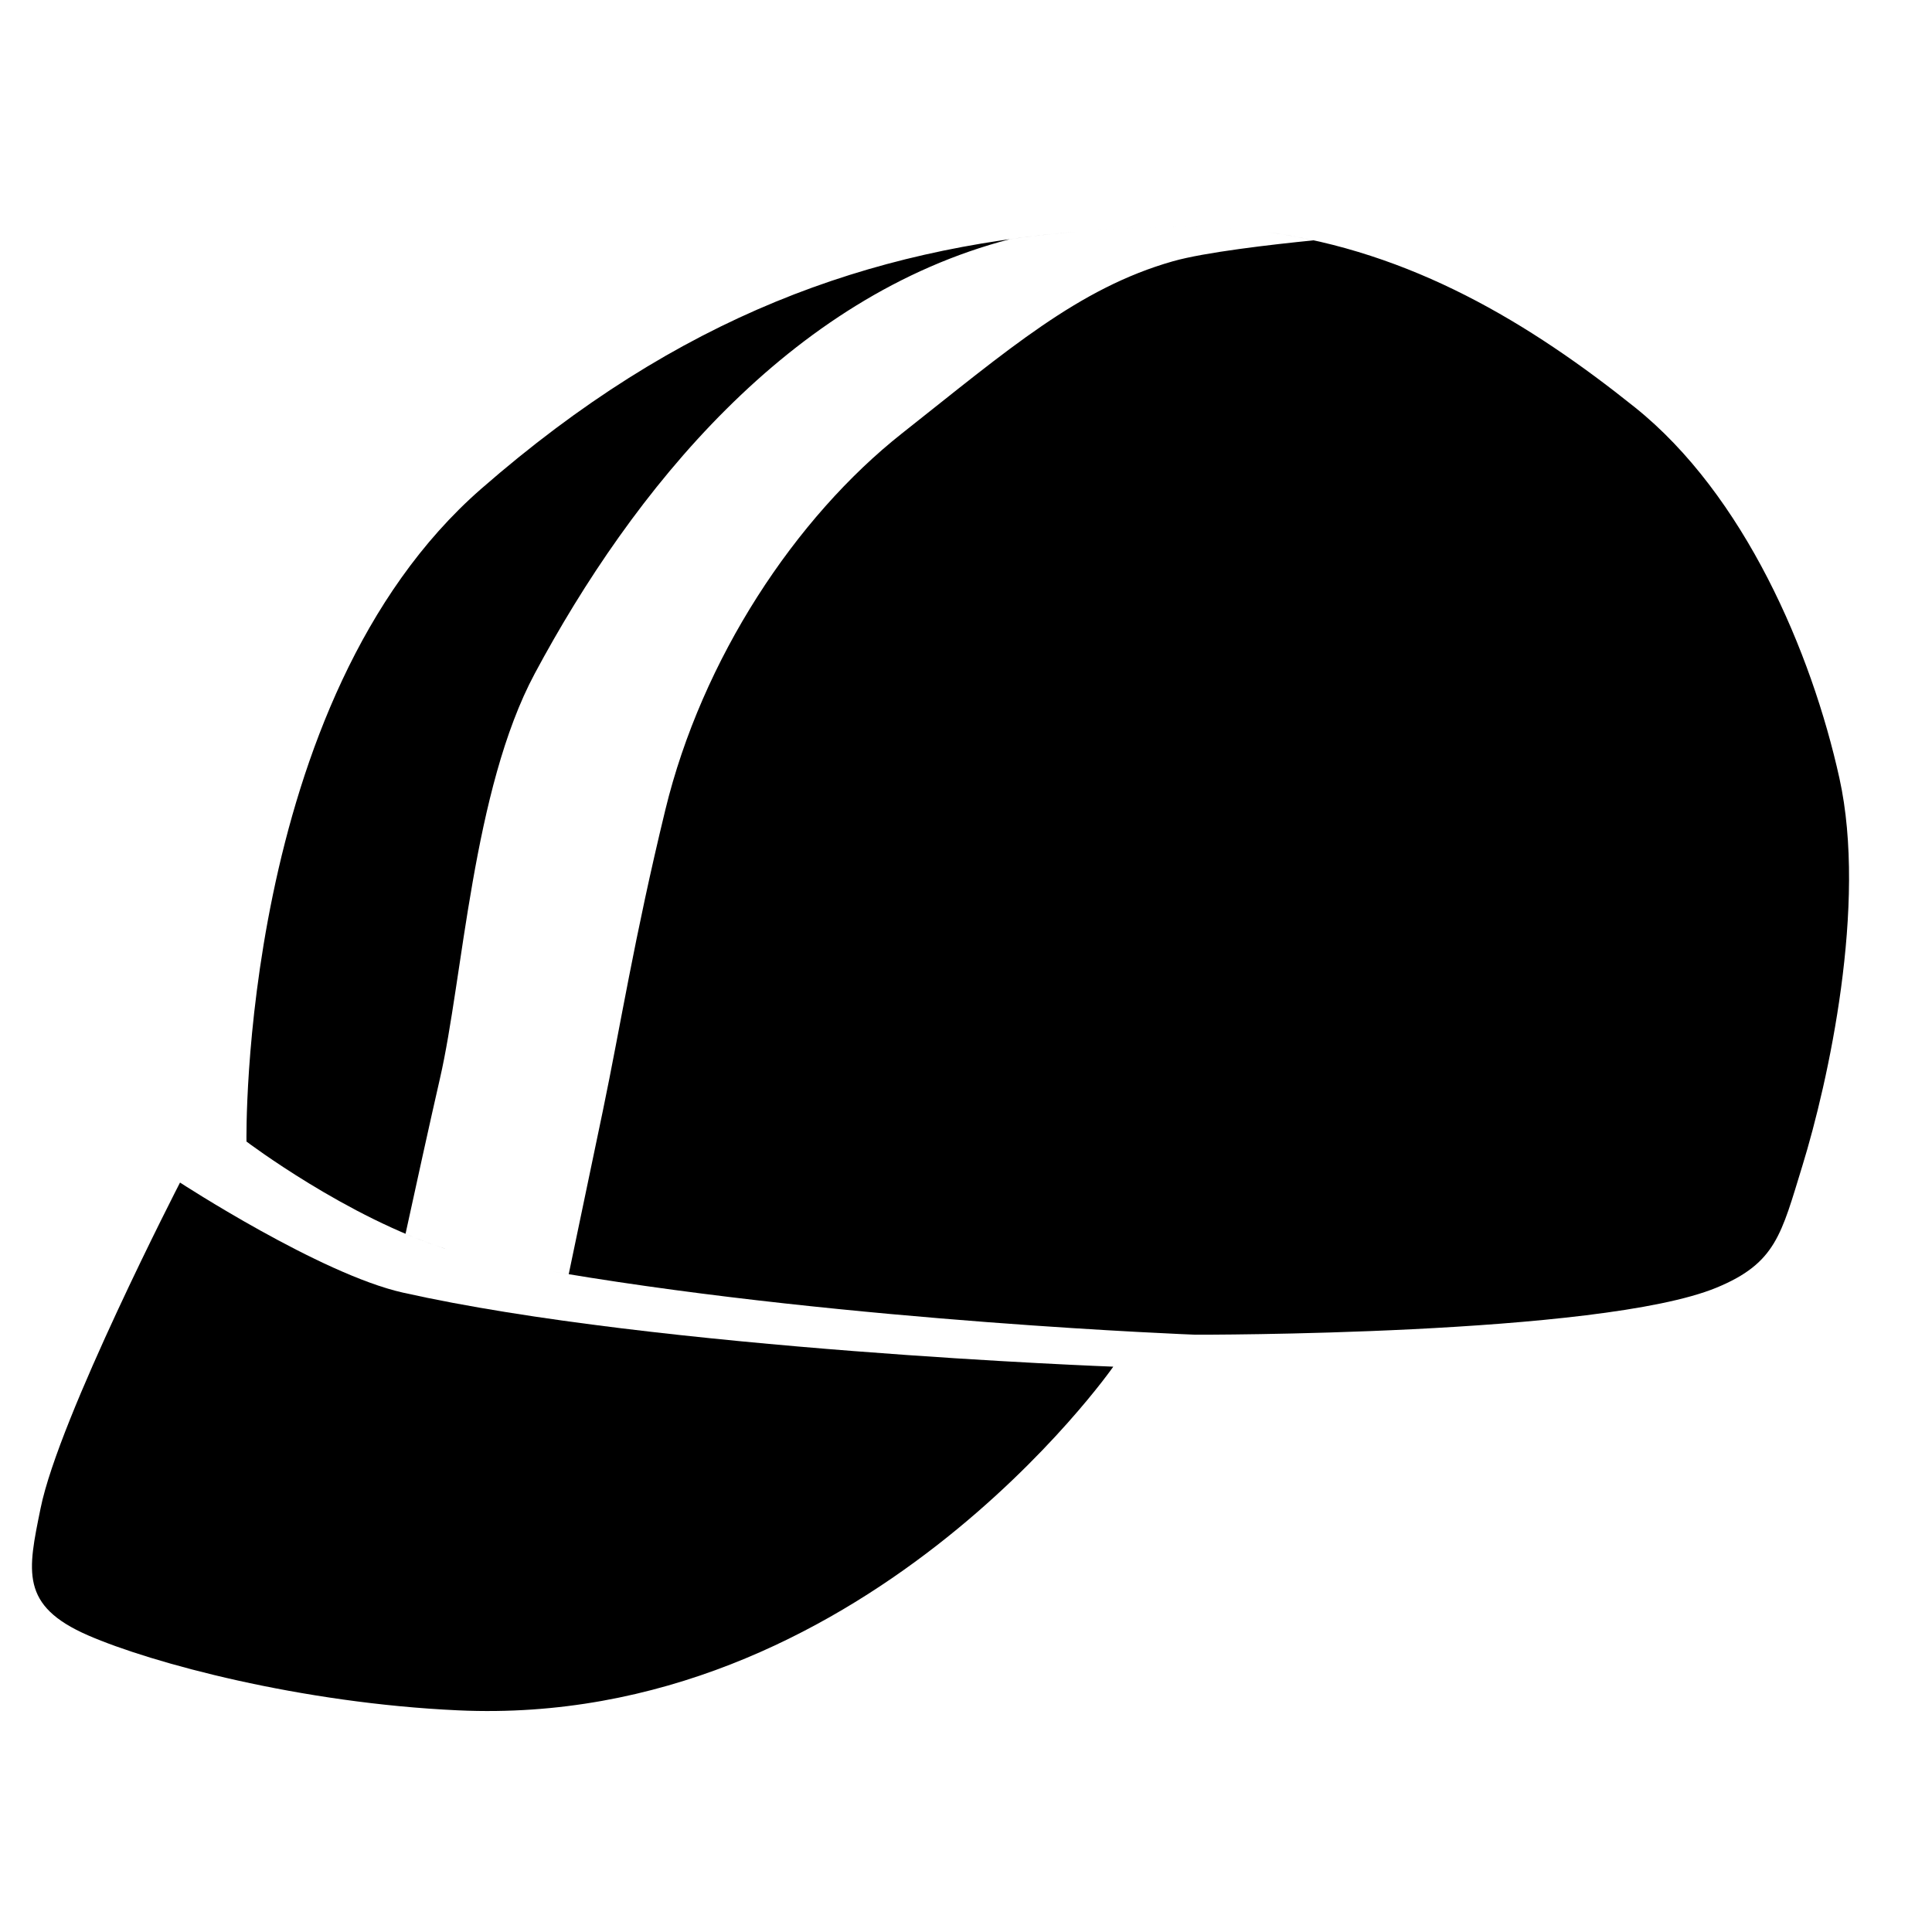 <?xml version="1.0" encoding="UTF-8" standalone="no"?>
<!DOCTYPE svg PUBLIC "-//W3C//DTD SVG 1.1//EN" "http://www.w3.org/Graphics/SVG/1.1/DTD/svg11.dtd">
<svg width="100%" height="100%" viewBox="0 0 1024 1024" version="1.1" xmlns="http://www.w3.org/2000/svg" xmlns:xlink="http://www.w3.org/1999/xlink" xml:space="preserve" xmlns:serif="http://www.serif.com/" style="fill-rule:evenodd;clip-rule:evenodd;stroke-linejoin:round;stroke-miterlimit:2;">
    <g id="Layer8" transform="matrix(8.201,0,0,8.201,-52172.4,-8146.02)">
        <g transform="matrix(0.987,0,0,0.985,79.988,16.246)">
            <path d="M6367.12,1090.89C6366.28,1095.02 6365.76,1097.28 6370.23,1099.23C6374.38,1101.04 6384.14,1103.68 6394.47,1104.15C6420.84,1105.36 6437.36,1081.6 6437.36,1081.6C6437.36,1081.6 6407.51,1080.49 6390.84,1076.74C6385.45,1075.53 6376.25,1069.52 6376.25,1069.52C6376.25,1069.52 6368.32,1084.94 6367.12,1090.89Z"/>
        </g>
        <g transform="matrix(0.122,0,0,0.122,6361.41,993.614)">
            <path d="M673.715,120.322C750.24,130.689 812.831,168.543 868.578,213.193C926.43,259.529 962.122,342.715 976.905,409.68C991.687,476.645 970.952,570.539 957.272,614.981C946.085,651.324 943.283,666.505 911.852,679.495C850.11,705.013 635.696,704.444 635.696,704.444C635.696,704.444 454.251,697.595 300.912,671.926L303.747,672.398C308.874,647.906 316.931,609.378 321.813,585.929C331.14,541.123 338.421,494.4 354.931,426.407C374.34,346.472 423.758,271.609 480.4,226.893C536.424,182.664 573.782,150.012 623.86,135.791C640.608,131.035 675.634,126.981 698.418,124.702C690.348,122.929 682.117,121.46 673.715,120.322ZM297.873,671.415L300.727,671.895C298.878,671.586 297.033,671.273 295.195,670.958L297.873,671.415ZM292.059,670.418L294.752,670.882C293.853,670.728 292.955,670.573 292.059,670.418ZM289.836,670.031L290.426,670.134L290.251,670.103L289.836,670.031ZM288.024,669.712L288.641,669.821L288.301,669.761L288.024,669.712ZM286.281,669.404L286.656,669.47L286.355,669.417L286.281,669.404ZM284.08,669.011L284.563,669.097L284.413,669.071L284.08,669.011ZM282.241,668.68L282.776,668.776L282.475,668.722L282.241,668.68ZM280.495,668.363L280.741,668.408L280.54,668.372L280.495,668.363ZM278.301,667.962L278.758,668.046L278.61,668.019L278.301,667.962ZM276.469,667.624L276.978,667.718L276.684,667.664L276.469,667.624ZM274.732,667.301L274.912,667.335L274.763,667.307L274.732,667.301ZM272.537,666.89L273.003,666.978L272.845,666.948L272.537,666.89ZM270.726,666.547L271.232,666.643L270.933,666.587L270.726,666.547ZM269.004,666.219L269.139,666.245L269.025,666.223L269.004,666.219ZM266.809,665.797L267.292,665.89L267.121,665.858L266.809,665.797ZM265.024,665.451L265.53,665.549L265.223,665.49L265.024,665.451ZM263.318,665.118L263.397,665.133L263.318,665.118ZM261.129,664.686L261.622,664.784L261.441,664.748L261.129,664.686ZM259.368,664.336L259.867,664.435L259.557,664.374L259.368,664.336ZM256.804,663.818L257.022,663.863L256.994,663.858L256.804,663.818ZM256.104,663.671L256.364,663.726L256.308,663.714L256.104,663.671ZM255.428,663.526L255.704,663.586L255.621,663.568L255.428,663.526ZM254.759,663.379L255.044,663.442L254.934,663.418L254.759,663.379ZM254.094,663.23L254.383,663.295L254.246,663.265L254.094,663.23ZM253.43,663.078L253.72,663.145L253.558,663.108L253.43,663.078ZM252.767,662.924L253.054,662.991L252.869,662.948L252.767,662.924ZM252.105,662.767L252.384,662.833L252.179,662.785L252.105,662.767ZM251.442,662.606L251.705,662.67L251.489,662.618L251.442,662.606ZM250.779,662.443L250.991,662.496L250.799,662.448L250.779,662.443ZM249.906,662.224L250.125,662.28L250.108,662.275L249.906,662.224ZM249.174,662.036L249.464,662.111L249.417,662.099L249.174,662.036ZM248.489,661.858L248.803,661.94L248.725,661.92L248.489,661.858ZM247.815,661.679L248.143,661.766L248.033,661.737L247.815,661.679ZM247.144,661.499L247.483,661.59L247.341,661.552L247.144,661.499ZM246.476,661.316L246.825,661.412L246.648,661.364L246.476,661.316ZM245.808,661.131L246.17,661.231L245.955,661.172L245.808,661.131ZM245.14,660.943L245.519,661.05L245.262,660.978L245.14,660.943ZM244.472,660.752L244.88,660.869L244.568,660.78L244.472,660.752ZM241.317,659.817C242.302,660.118 243.287,660.411 244.272,660.695C243.287,660.411 242.302,660.118 241.317,659.817ZM240.686,659.623L241.257,659.798L241.098,659.75L240.686,659.623ZM240.038,659.421L240.613,659.6L240.404,659.536L240.038,659.421ZM239.381,659.215L239.977,659.402L239.71,659.319L239.381,659.215ZM573.342,120.093C561.305,121.096 549.392,122.409 537.58,124.07C420.217,154.514 337.529,257.53 285.757,354.209C252.791,415.771 247.734,515.63 235.56,568.619C230.432,590.938 222.356,627.802 217.307,650.986C224.56,654.066 231.956,656.863 239.353,659.206C186.232,642.386 133.045,602.115 133.045,602.115C133.045,602.115 128.956,368.481 257.37,256.355C362.511,164.551 462.896,129.295 573.342,120.093ZM672.724,120.189L673.612,120.308L672.635,120.177L672.724,120.189ZM671.649,120.049L672.4,120.147L671.553,120.036L671.649,120.049ZM574.611,119.988L573.423,120.086L573.732,120.06L574.611,119.988ZM670.572,119.912L671.232,119.996L670.468,119.899L670.572,119.912ZM575.96,119.88L574.872,119.967L575.234,119.937L575.96,119.88ZM669.493,119.779L670.088,119.853L669.381,119.766L669.493,119.779ZM577.347,119.771L576.321,119.851L576.738,119.818L577.347,119.771ZM578.755,119.663L577.771,119.738L578.242,119.702L578.755,119.663ZM668.413,119.65L668.959,119.715L668.292,119.636L668.413,119.65ZM580.176,119.557L579.221,119.628L579.748,119.588L580.176,119.557ZM667.331,119.525L667.838,119.583L667.201,119.51L667.331,119.525ZM581.607,119.453L580.671,119.521L581.255,119.478L581.607,119.453ZM666.247,119.403L666.722,119.456L666.107,119.388L666.247,119.403ZM583.043,119.352L582.119,119.417L582.764,119.371L583.043,119.352ZM665.161,119.285L665.61,119.333L665.011,119.269L665.161,119.285ZM584.485,119.253L583.562,119.316L584.273,119.268L584.485,119.253ZM585.931,119.157L584.994,119.22L585.785,119.167L585.931,119.157ZM664.073,119.17L664.5,119.215L663.913,119.154L664.073,119.17ZM588.775,118.977C588.308,119.006 587.84,119.035 587.373,119.064L587.297,119.069C587.801,119.038 588.306,119.006 588.81,118.975L588.775,118.977ZM662.983,119.059L663.39,119.101L662.813,119.043L662.983,119.059ZM661.891,118.952L662.281,118.991L661.711,118.935L661.891,118.952ZM591.016,118.843L590.217,118.89L590.325,118.883L591.016,118.843ZM660.798,118.849L661.171,118.884L660.606,118.832L660.798,118.849ZM592.447,118.76L591.682,118.804L591.842,118.794L592.447,118.76ZM659.703,118.75L660.061,118.782L659.5,118.732L659.703,118.75ZM593.896,118.68L593.149,118.721L593.359,118.709L593.896,118.68ZM658.606,118.654L658.95,118.684L658.391,118.636L658.606,118.654ZM595.353,118.601L594.618,118.64L594.878,118.626L595.353,118.601ZM657.506,118.562L657.837,118.589L657.28,118.544L657.506,118.562ZM596.814,118.526L596.089,118.563L596.399,118.547L596.814,118.526ZM656.405,118.474L656.723,118.499L656.166,118.455L656.405,118.474ZM598.279,118.453L597.562,118.488L597.92,118.47L598.279,118.453ZM599.745,118.382L599.039,118.416L599.444,118.396L599.745,118.382ZM655.303,118.389L655.608,118.412L655.051,118.371L655.303,118.389ZM601.213,118.315L600.52,118.346L600.968,118.325L601.213,118.315ZM654.198,118.308L654.491,118.33L653.933,118.29L654.198,118.308ZM602.684,118.249L602.007,118.279L602.494,118.258L602.684,118.249ZM653.091,118.232L653.373,118.251L652.814,118.213L653.091,118.232ZM604.155,118.187L603.508,118.214L604.021,118.193L604.155,118.187ZM651.983,118.159L652.252,118.177L651.692,118.141L651.983,118.159ZM605.629,118.127L605.042,118.151L605.55,118.13L605.629,118.127ZM650.872,118.09L651.13,118.106L650.568,118.072L650.872,118.09ZM607.103,118.07L606.721,118.085L607.08,118.071L607.103,118.07ZM649.76,118.024L650.006,118.039L649.441,118.007L649.76,118.024ZM609.035,118L608.572,118.016L608.611,118.015L609.035,118ZM648.646,117.963L648.88,117.976L648.313,117.946L648.646,117.963ZM610.636,117.945L610.052,117.964L610.144,117.961L610.636,117.945ZM647.529,117.906L647.752,117.917L647.182,117.889L647.529,117.906ZM612.161,117.895L611.534,117.915L611.679,117.91L612.161,117.895ZM613.665,117.849L613.018,117.868L613.215,117.862L613.665,117.849ZM646.411,117.852L646.623,117.862L646.05,117.836L646.411,117.852ZM615.162,117.805L614.504,117.824L614.752,117.816L615.162,117.805ZM645.291,117.802L645.491,117.811L644.915,117.787L645.291,117.802ZM616.655,117.764L615.992,117.782L616.291,117.774L616.655,117.764ZM644.169,117.757L644.357,117.764L643.778,117.742L644.169,117.757ZM618.147,117.726L617.484,117.743L617.831,117.734L618.147,117.726ZM643.045,117.715L643.221,117.722L642.639,117.701L643.045,117.715ZM619.639,117.691L618.979,117.706L619.373,117.697L619.639,117.691ZM641.919,117.677L642.083,117.683L641.497,117.665L641.919,117.677ZM621.13,117.658L620.481,117.672L620.916,117.662L621.13,117.658ZM640.791,117.643L640.943,117.648L640.353,117.632L640.791,117.643ZM622.622,117.627L621.993,117.64L622.461,117.631L622.622,117.627ZM639.662,117.613L639.801,117.617L639.207,117.603L639.662,117.613ZM624.115,117.6L623.525,117.61L624.007,117.601L624.115,117.6ZM638.53,117.588L638.657,117.59L638.058,117.578L638.53,117.588ZM625.609,117.574L625.115,117.582L625.554,117.575L625.609,117.574ZM637.396,117.566L637.511,117.568L636.906,117.558L637.396,117.566ZM628.268,117.536L627.104,117.551L628.255,117.536L628.268,117.536ZM636.26,117.548L636.363,117.549L635.752,117.542L636.26,117.548ZM635.123,117.534L635.213,117.535L634.594,117.529L635.123,117.534ZM629.431,117.526L628.656,117.533L629.405,117.526L629.431,117.526ZM633.983,117.524L634.06,117.525L633.432,117.521L633.983,117.524ZM630.591,117.519L629.895,117.523L630.552,117.519L630.591,117.519ZM632.842,117.518L632.906,117.519L632.265,117.518L632.842,117.518ZM631.75,117.517L631.088,117.518L631.698,117.517L631.75,117.517Z"/>
        </g>
    </g>
</svg>
